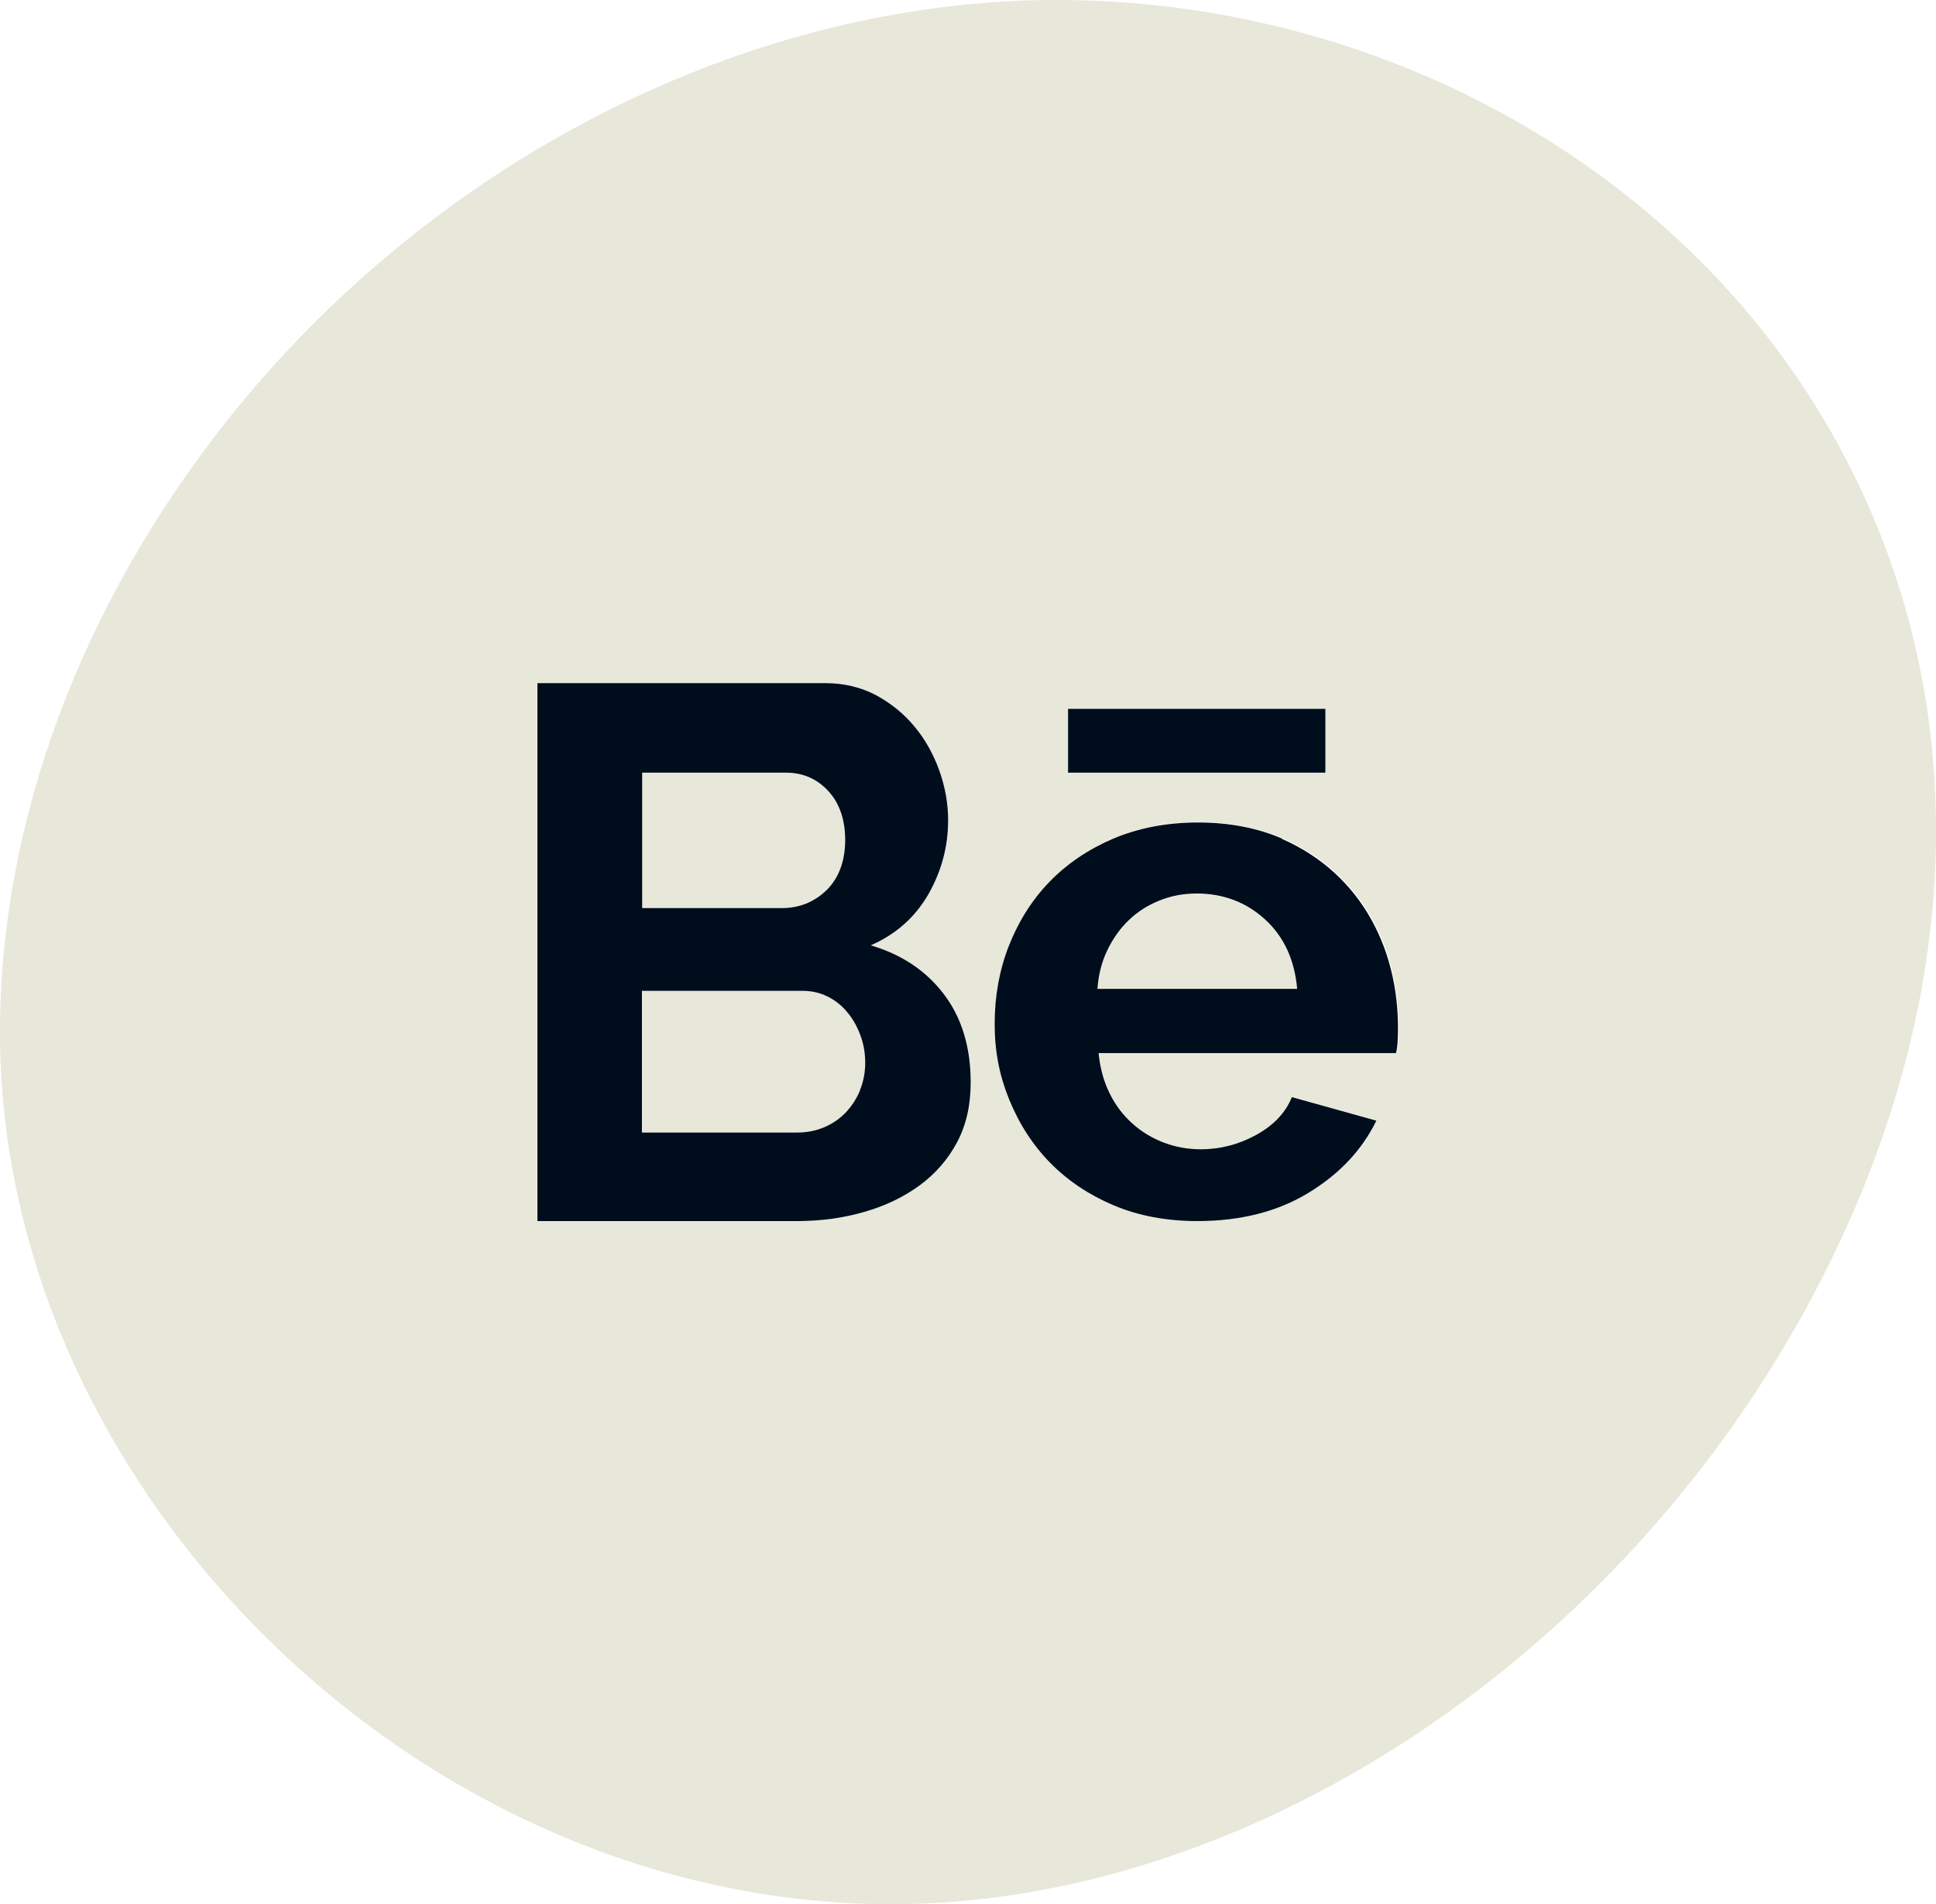 <?xml version="1.0" encoding="UTF-8"?>
<svg id="Calque_2" data-name="Calque 2" xmlns="http://www.w3.org/2000/svg" viewBox="0 0 99.46 97.84">
  <defs>
    <style>
      .cls-1 {
        fill: #e7e7da;
      }

      .cls-1, .cls-2 {
        stroke-width: 0px;
      }

      .cls-2 {
        fill: #000d1d;
      }
    </style>
  </defs>
  <g id="Calque_1-2" data-name="Calque 1">
    <g>
      <g>
        <path class="cls-1" d="m92.92,20.3C84.86,7.78,70.05,0,54.27,0c-.83,0-1.68.02-2.51.07-14.97.82-29.9,8.8-39.95,21.36C4.18,30.97-.02,42.22,0,53.1c.03,23.09,20.83,43.99,44.5,44.72.42.01.85.02,1.27.02,18.13,0,37.03-12.32,47.04-30.66,8.83-16.18,8.87-33.27.11-46.88Zm-38.05,16.11h13.22v3.28h-13.22v-3.28Zm-5.69,22.28c-.47.88-1.11,1.62-1.93,2.22-.82.6-1.77,1.05-2.84,1.36-1.08.31-2.23.47-3.44.47h-13.35v-27.64h14.79c.96,0,1.83.21,2.61.62.78.42,1.44.95,1.98,1.62.55.66.97,1.41,1.27,2.26.3.84.45,1.69.45,2.55,0,1.35-.34,2.61-1.01,3.79-.68,1.18-1.66,2.06-2.96,2.63,1.58.47,2.83,1.3,3.76,2.51.92,1.21,1.38,2.72,1.38,4.54,0,1.17-.23,2.19-.7,3.07Zm22.56-4.59h-15.28c.08.78.26,1.47.57,2.07.3.6.69,1.12,1.17,1.55.48.43,1.02.75,1.62.98.6.23,1.23.34,1.89.34,1,0,1.95-.25,2.85-.74s1.5-1.14,1.83-1.94l4.34,1.21c-.73,1.51-1.89,2.75-3.49,3.71-1.6.97-3.5,1.45-5.71,1.45-1.58,0-3.02-.27-4.3-.81-2.54-1.08-4.33-2.9-5.37-5.45-.49-1.23-.74-2.53-.74-3.89s.24-2.73.72-3.98c1.02-2.58,2.82-4.43,5.37-5.53,1.29-.55,2.75-.83,4.36-.83s3.05.28,4.32.83c4.17,1.82,6.14,5.86,5.96,10.26-.01.3-.04.55-.09.75Z"/>
        <path class="cls-1" d="m43.54,52c-.29-.34-.62-.6-1.01-.8-.39-.19-.82-.29-1.28-.29h-8.25v7.28h7.98c.49,0,.95-.09,1.38-.27.43-.18.8-.43,1.11-.76.31-.32.56-.71.74-1.15.18-.44.27-.91.27-1.4s-.08-.97-.25-1.42c-.17-.45-.4-.85-.68-1.19Z"/>
        <path class="cls-1" d="m42.47,45.73c.63-.62.95-1.48.95-2.57s-.29-1.91-.88-2.53c-.58-.62-1.3-.93-2.16-.93h-7.4v6.97h7.16c.91,0,1.68-.31,2.32-.93Z"/>
        <path class="cls-1" d="m61.48,45.92c-.68,0-1.31.12-1.9.36-.59.24-1.11.57-1.57,1-.45.43-.82.94-1.11,1.55-.29.6-.46,1.27-.51,2h10.26c-.13-1.48-.67-2.67-1.64-3.56-.97-.89-2.14-1.34-3.53-1.34Z"/>
      </g>
      <path class="cls-2" d="m44.74,48.57c1.3-.57,2.28-1.45,2.96-2.63.67-1.18,1.01-2.45,1.01-3.79,0-.86-.15-1.71-.45-2.55-.3-.84-.72-1.6-1.27-2.26-.54-.66-1.21-1.2-1.98-1.62-.78-.41-1.65-.62-2.61-.62h-14.79v27.64h13.35c1.22,0,2.37-.16,3.44-.47,1.08-.31,2.02-.76,2.84-1.36.82-.6,1.46-1.34,1.93-2.22.47-.88.7-1.91.7-3.07,0-1.82-.46-3.33-1.38-4.54-.92-1.21-2.17-2.04-3.76-2.51Zm-11.76-8.87h7.4c.86,0,1.58.31,2.16.93.58.62.88,1.47.88,2.53s-.32,1.95-.95,2.57c-.64.62-1.41.93-2.32.93h-7.16v-6.97Zm11.21,16.31c-.18.44-.43.82-.74,1.15-.31.32-.68.58-1.11.76-.43.18-.89.27-1.38.27h-7.98v-7.28h8.25c.47,0,.9.1,1.28.29.39.19.73.46,1.01.8.29.34.51.73.68,1.19.17.45.25.93.25,1.42s-.09.96-.27,1.4Z"/>
      <path class="cls-2" d="m65.87,43.09c-1.27-.55-2.71-.83-4.32-.83s-3.06.28-4.36.83c-2.56,1.1-4.35,2.94-5.37,5.53-.48,1.24-.72,2.57-.72,3.98s.24,2.65.74,3.88c1.04,2.55,2.83,4.37,5.37,5.45,1.28.54,2.72.81,4.3.81,2.21,0,4.12-.48,5.71-1.45,1.6-.97,2.76-2.21,3.49-3.71l-4.34-1.21c-.33.81-.94,1.45-1.83,1.94-.89.49-1.84.74-2.85.74-.65,0-1.28-.11-1.89-.34-.6-.23-1.14-.55-1.62-.98-.48-.43-.87-.94-1.17-1.55-.3-.6-.49-1.29-.57-2.07h15.28c.05-.2.08-.45.09-.75.18-4.39-1.79-8.44-5.96-10.26Zm-9.49,7.73c.05-.73.22-1.4.51-2,.29-.6.66-1.12,1.11-1.55.45-.43.97-.76,1.57-1,.59-.24,1.23-.36,1.9-.36,1.38,0,2.56.45,3.53,1.34.97.89,1.51,2.08,1.64,3.56h-10.26Z"/>
      <rect class="cls-2" x="54.87" y="36.42" width="13.22" height="3.28"/>
    </g>
  </g>
</svg>